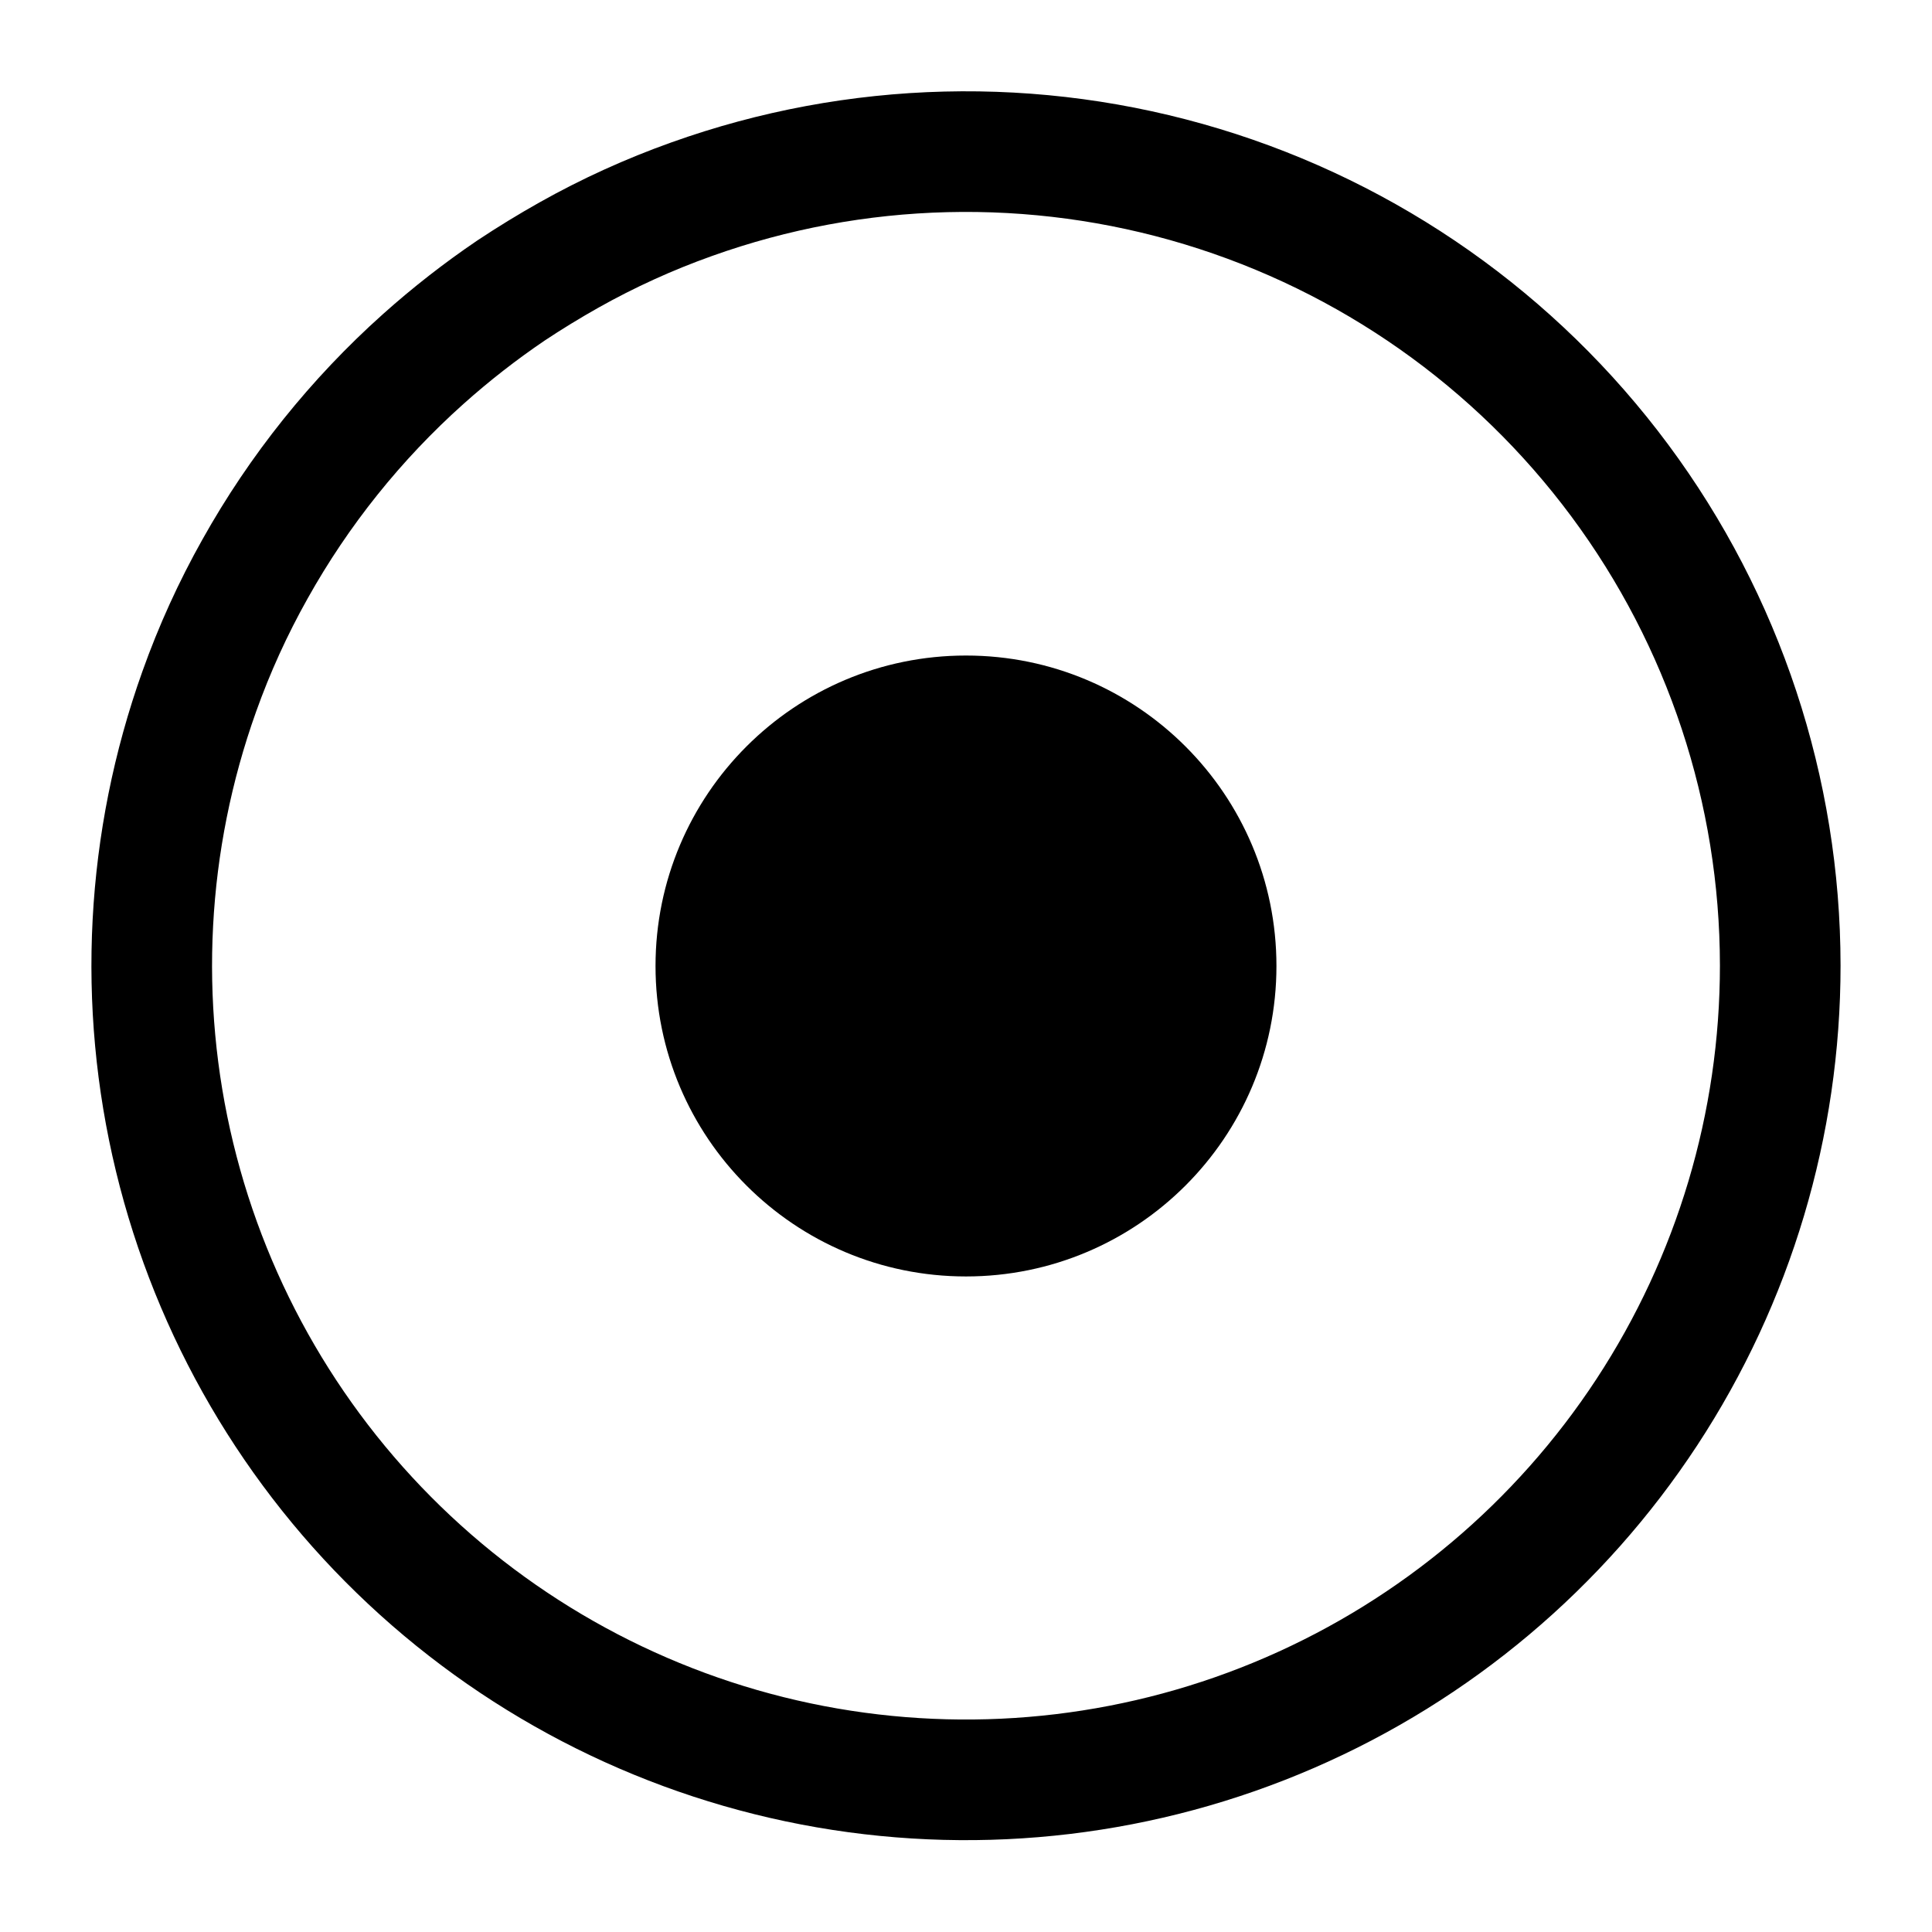 <?xml version="1.0" encoding="UTF-8"?>
<!-- Uploaded to: SVG Repo, www.svgrepo.com, Generator: SVG Repo Mixer Tools -->
<svg width="800px" height="800px" version="1.1" viewBox="144 144 512 512" xmlns="http://www.w3.org/2000/svg">
 <path transform="matrix(3.996 0 0 3.996 148.25 148.09)" d="m117 63c0.002 10.529-3.073 20.83-8.849 29.634-5.776 8.804-14 15.728-23.659 19.919-9.659 4.191-20.333 5.465-30.709 3.669-10.375-1.797-19.998-6.588-27.685-13.783-7.688-7.196-13.103-16.482-15.581-26.716-2.479-10.233-1.911-20.968 1.633-30.883 1.001-2.811 2.239-5.53 3.7-8.13 2.921-5.225 6.689-9.929 11.15-13.92 1.839-1.645 3.786-3.165 5.83-4.55 1.246-0.827 2.526-1.61 3.84-2.35 2.6-1.461 5.32-2.699 8.13-3.7 10.905-3.903 22.775-4.198 33.859-0.839 11.085 3.359 20.796 10.193 27.7 19.492 6.904 9.3 10.634 20.574 10.641 32.157zm0 0" fill="none" stroke="#000000" stroke-linecap="round" stroke-linejoin="round" stroke-width="8"/>
 <path d="m482.27 400c0 45.438-36.836 82.273-82.273 82.273-45.441 0-82.277-36.836-82.277-82.273 0-45.441 36.836-82.277 82.277-82.277 45.438 0 82.273 36.836 82.273 82.277"/>
</svg>